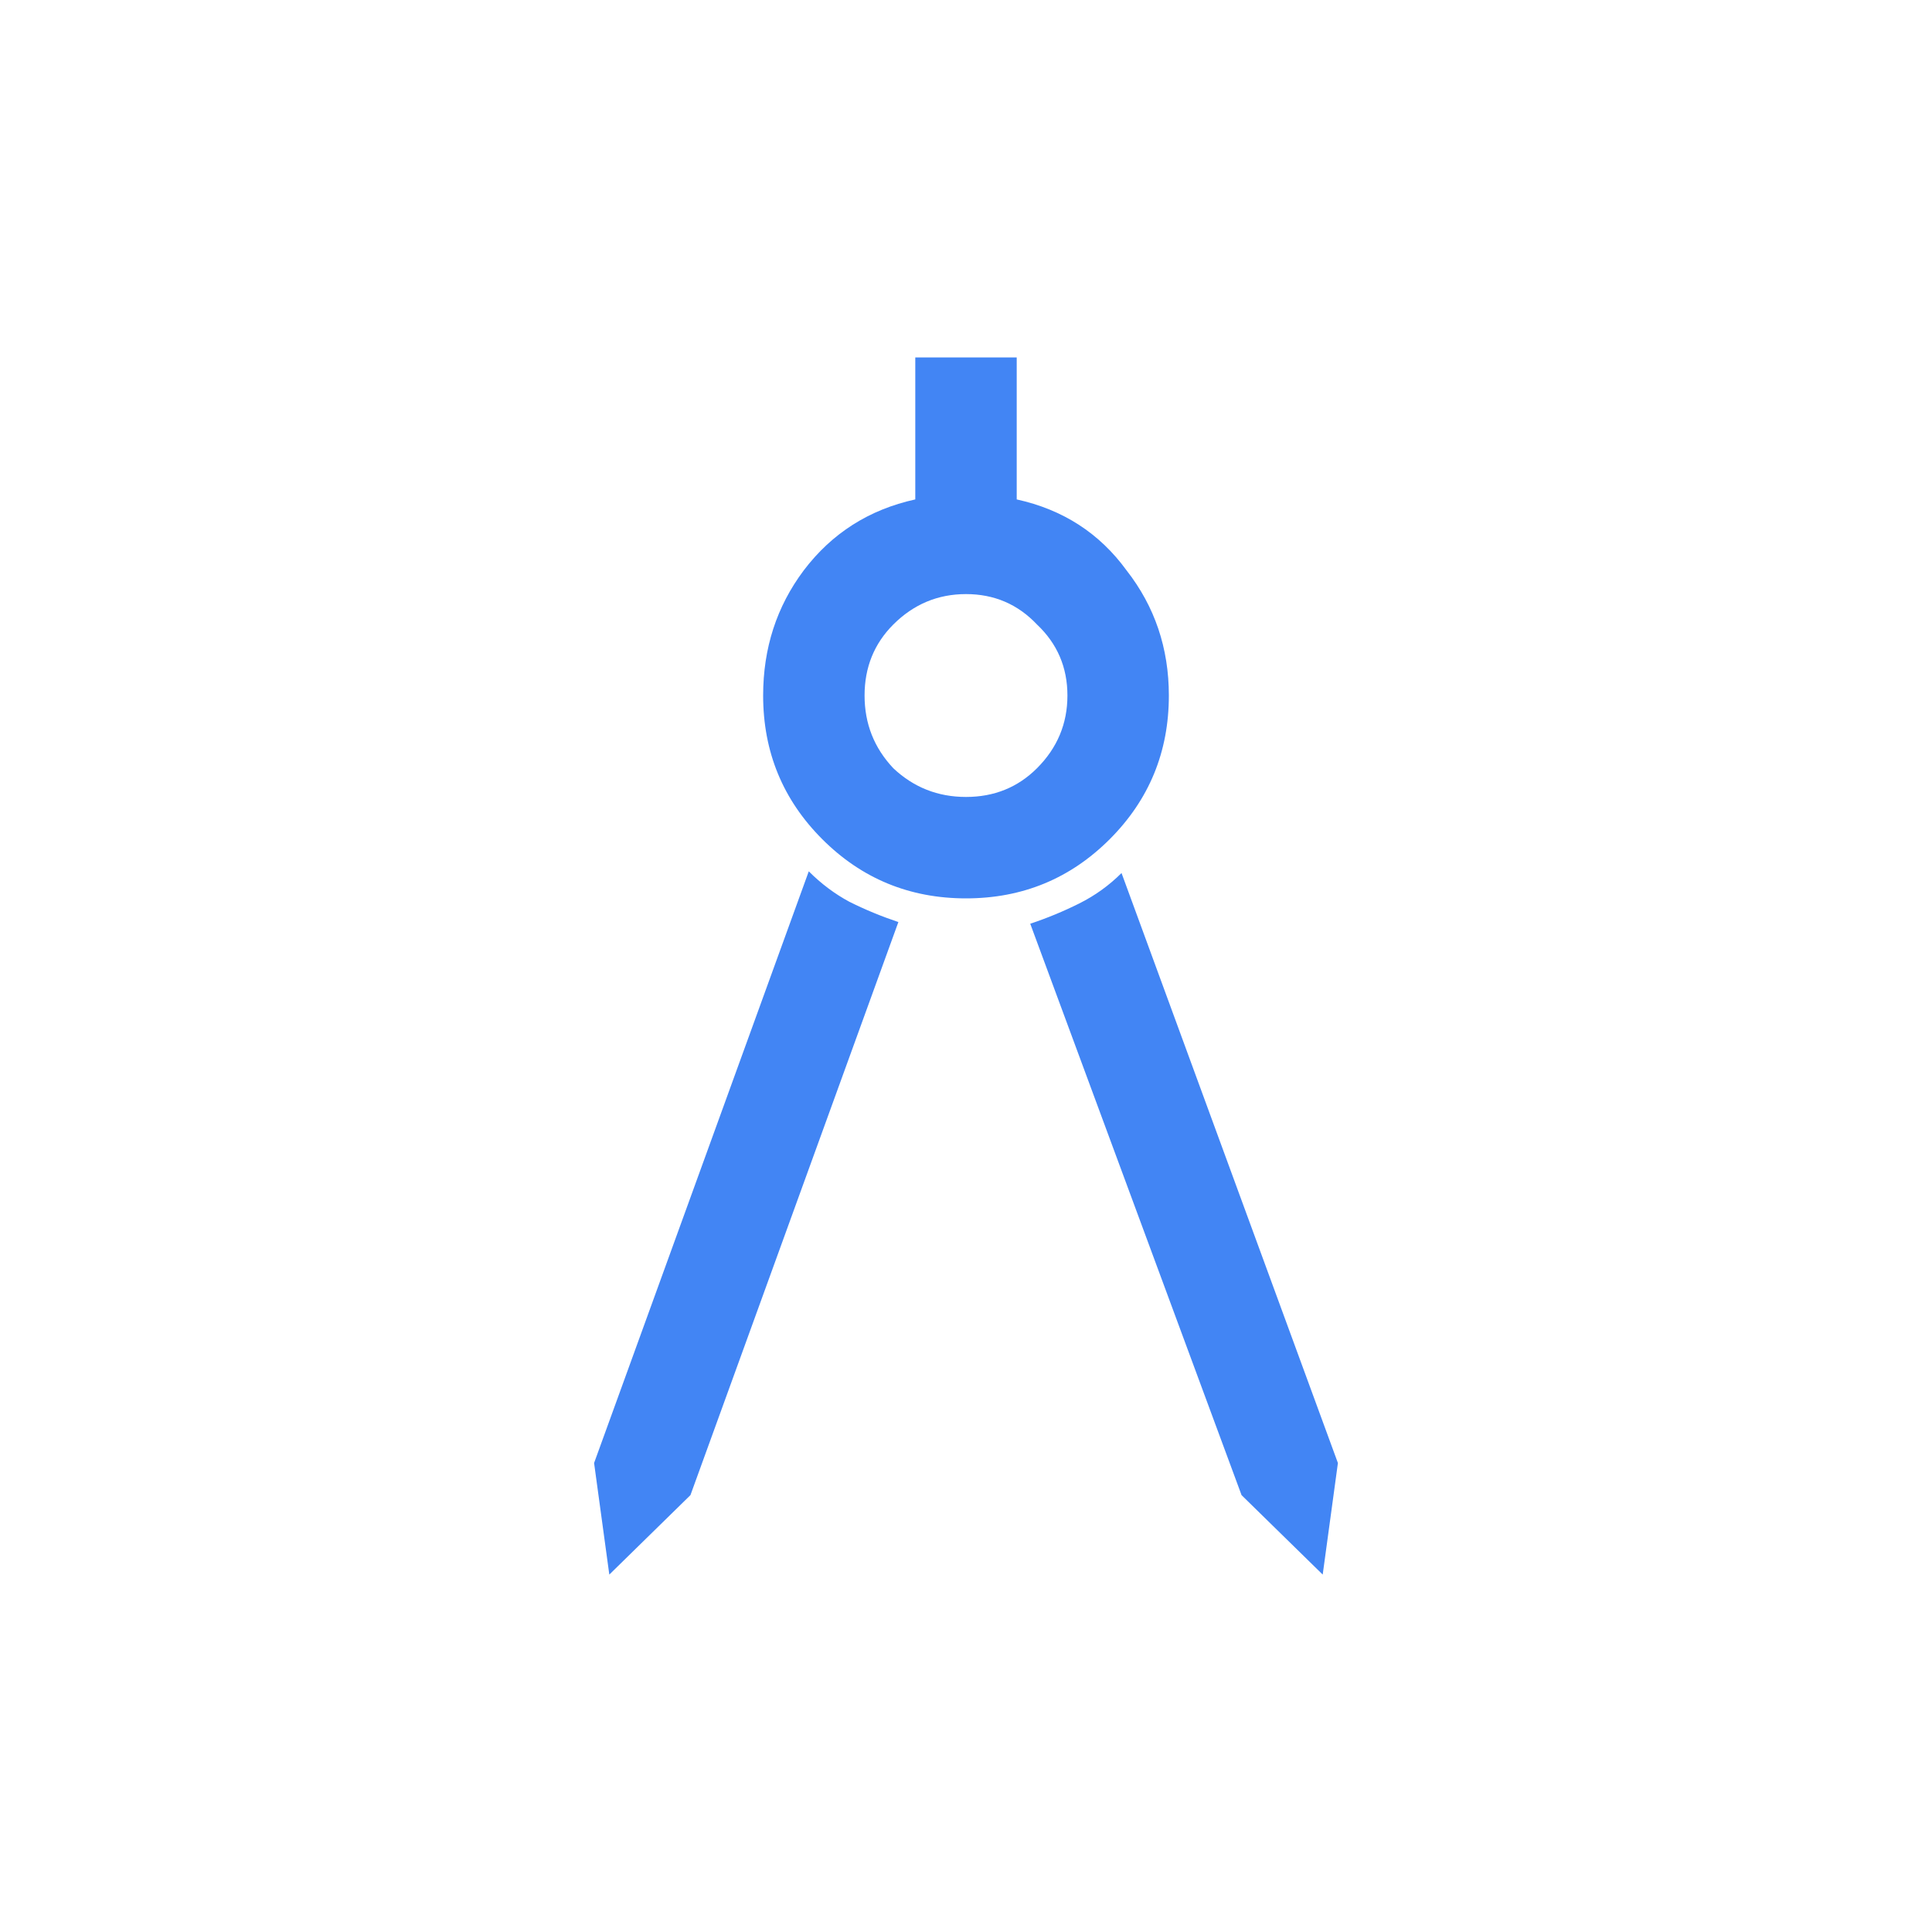 <svg xmlns="http://www.w3.org/2000/svg" width="100.0" height="100.0" viewBox="0.0 0.0 100.0 100.0" fill="none">
<path d="M31.538 81.5L30.75 75.725L41.862 45.1C42.504 45.742 43.204 46.267 43.962 46.675C44.779 47.083 45.625 47.433 46.5 47.725L35.737 77.388L31.538 81.5ZM68.463 81.5L64.263 77.388L53.325 47.812C54.2 47.521 55.046 47.171 55.862 46.763C56.679 46.354 57.408 45.829 58.05 45.188L69.25 75.725L68.463 81.5ZM50 46.5C47.083 46.5 44.604 45.479 42.562 43.438C40.521 41.396 39.5 38.917 39.5 36C39.5 33.55 40.2 31.392 41.6 29.525C43.058 27.6 44.983 26.375 47.375 25.85V18.5H52.625V25.85C55.017 26.375 56.913 27.6 58.312 29.525C59.771 31.392 60.5 33.55 60.5 36C60.5 38.917 59.479 41.396 57.438 43.438C55.396 45.479 52.917 46.5 50 46.5ZM50 41.25C51.458 41.25 52.683 40.754 53.675 39.763C54.725 38.712 55.25 37.458 55.25 36C55.25 34.542 54.725 33.317 53.675 32.325C52.683 31.275 51.458 30.75 50 30.75C48.542 30.75 47.288 31.275 46.237 32.325C45.246 33.317 44.75 34.542 44.75 36C44.75 37.458 45.246 38.712 46.237 39.763C47.288 40.754 48.542 41.25 50 41.25Z" fill="#4285F4" />
</svg>